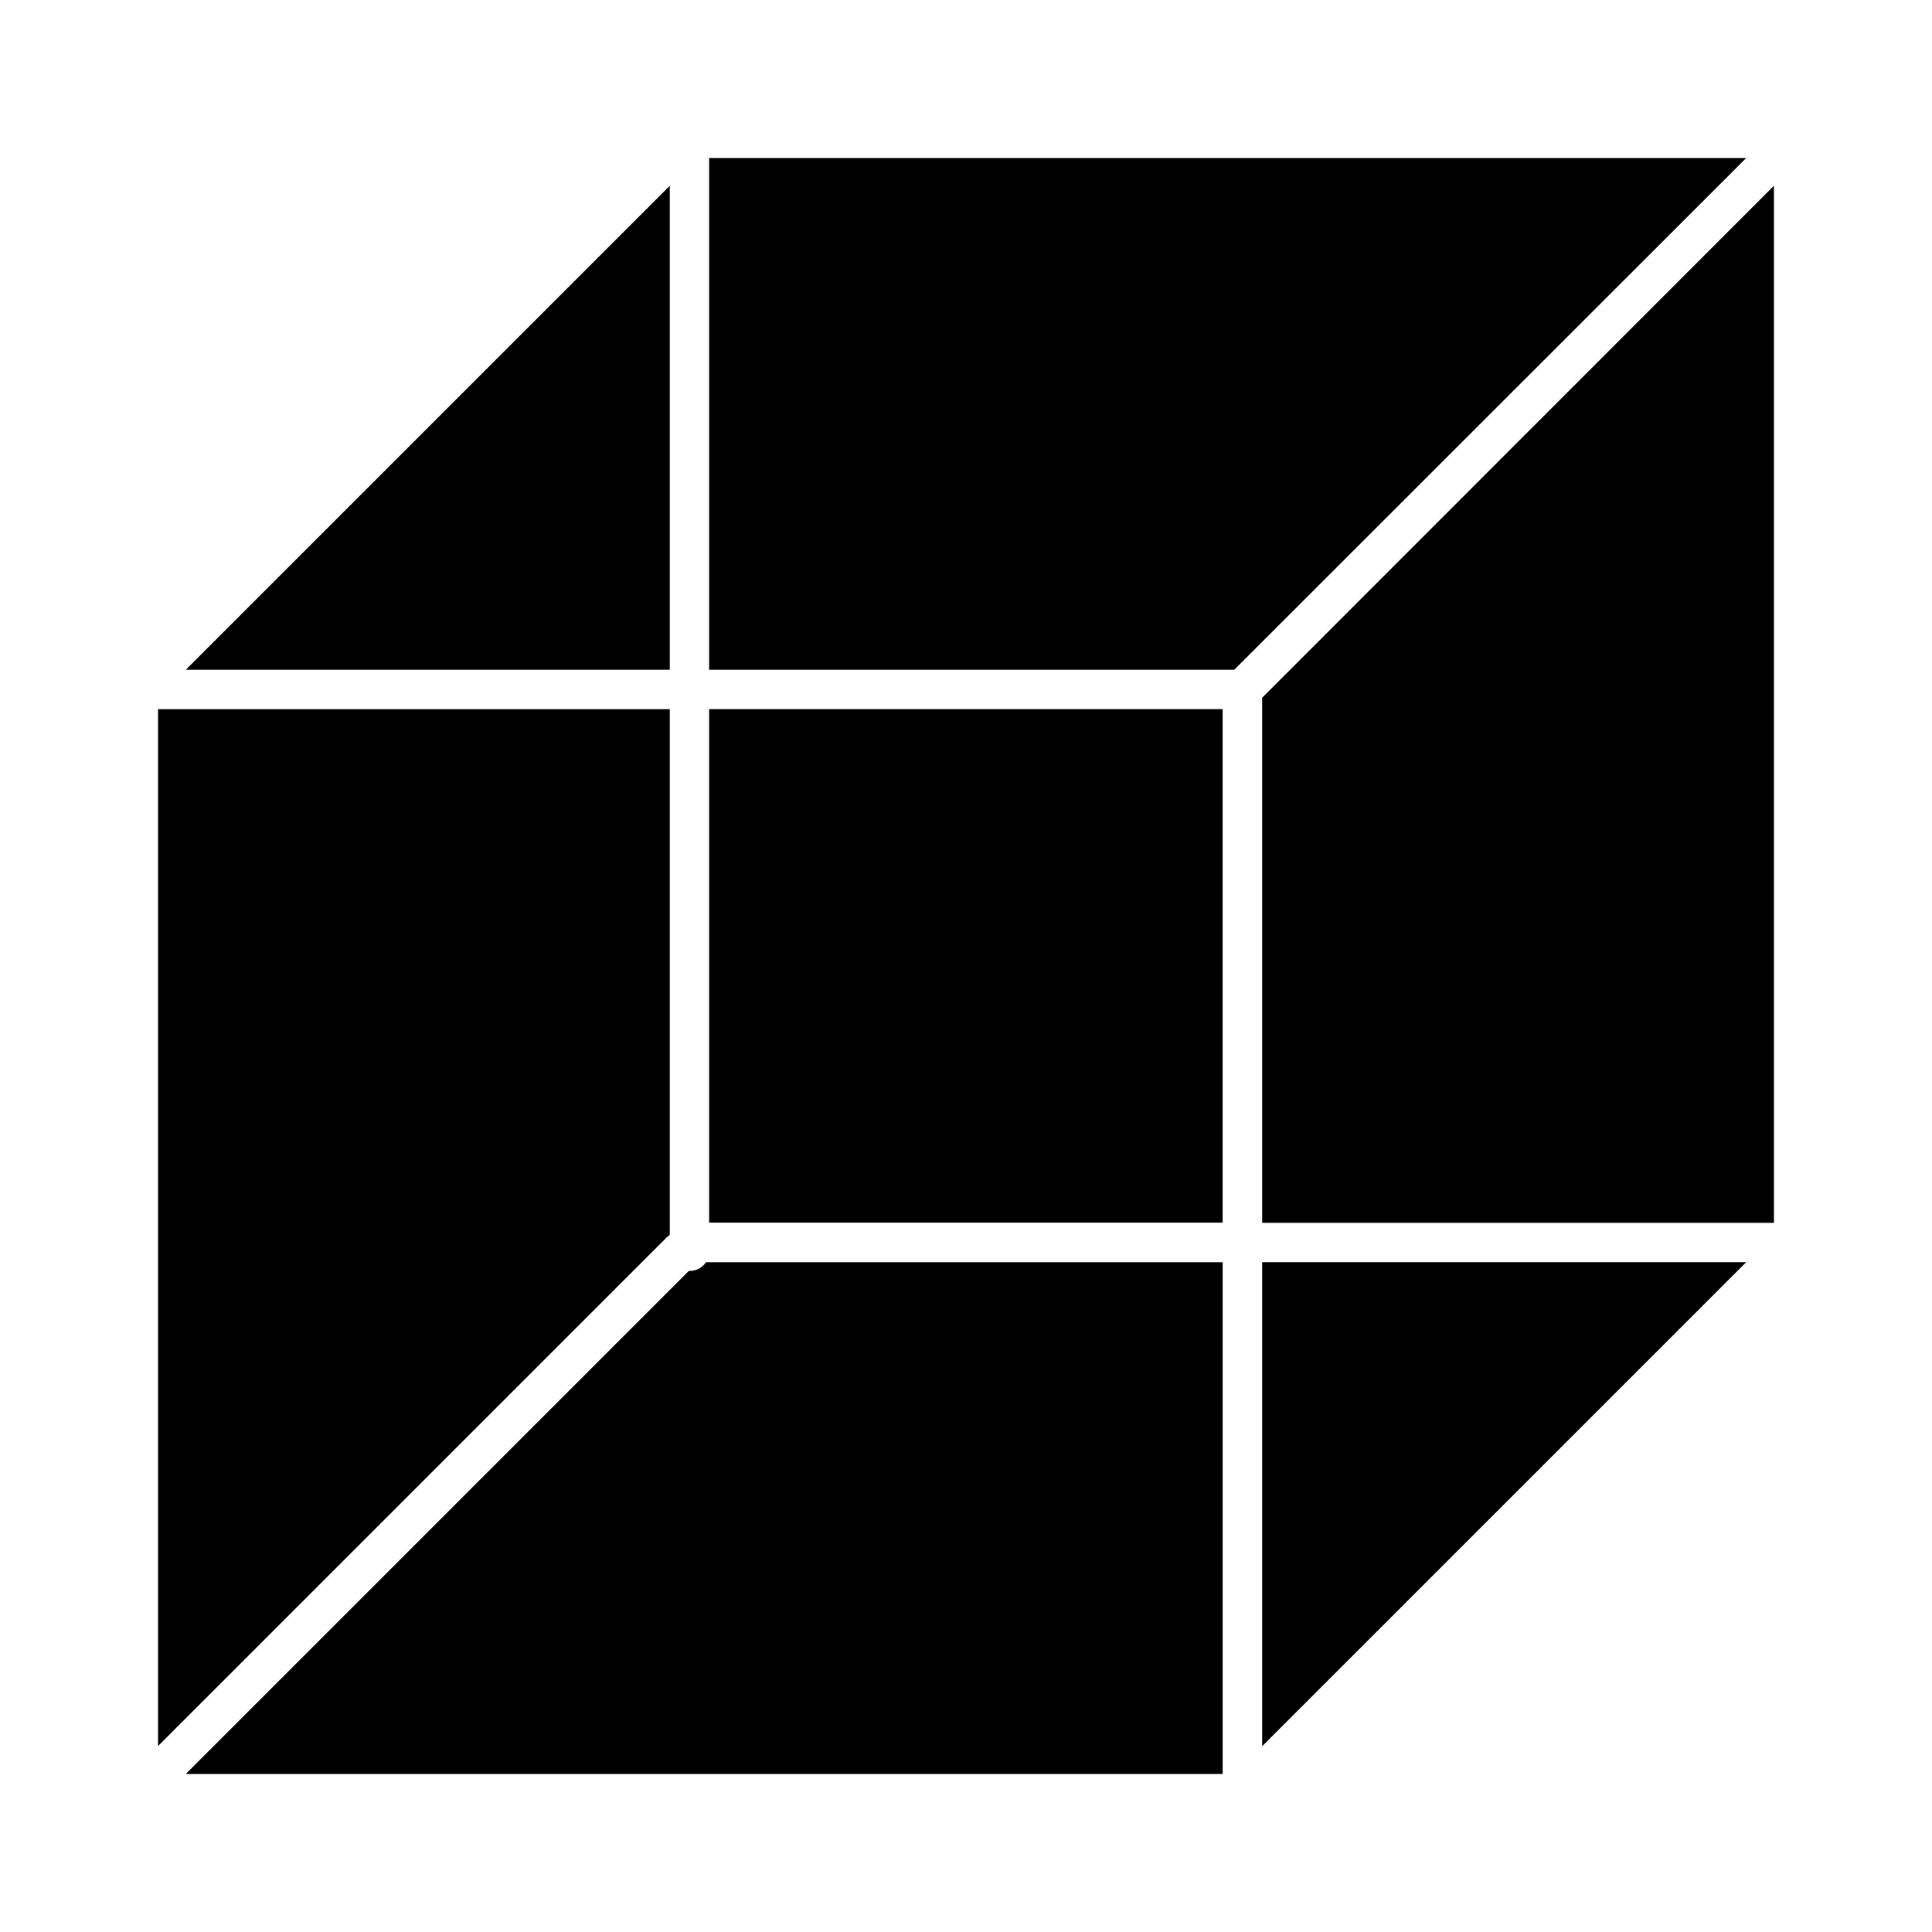 <?xml version="1.0" encoding="UTF-8"?>
<!-- Uploaded to: ICON Repo, www.iconrepo.com, Generator: ICON Repo Mixer Tools -->
<svg fill="#000000" width="800px" height="800px" version="1.1" viewBox="144 144 512 512" xmlns="http://www.w3.org/2000/svg">
 <g>
  <path d="m331.93 331.93h136.08v136.08h-136.08z"/>
  <path d="m331.93 185.88v135.62h139.15l135.68-135.62z"/>
  <path d="m321.5 321.5v-128.27l-128.27 128.27z"/>
  <path d="m478.49 468.06h135.62v-274.83l-135.62 135.68z"/>
  <path d="m478.49 478.49v128.27l128.27-128.27z"/>
  <path d="m326.75 480.81h-0.203l-133.31 133.31h274.78v-135.62h-136.93c-0.906 1.41-2.519 2.316-4.332 2.316z"/>
  <path d="m321.5 471.24v-139.3h-135.62v274.78l134.82-134.82c0.25-0.25 0.555-0.453 0.805-0.652z"/>
 </g>
</svg>
